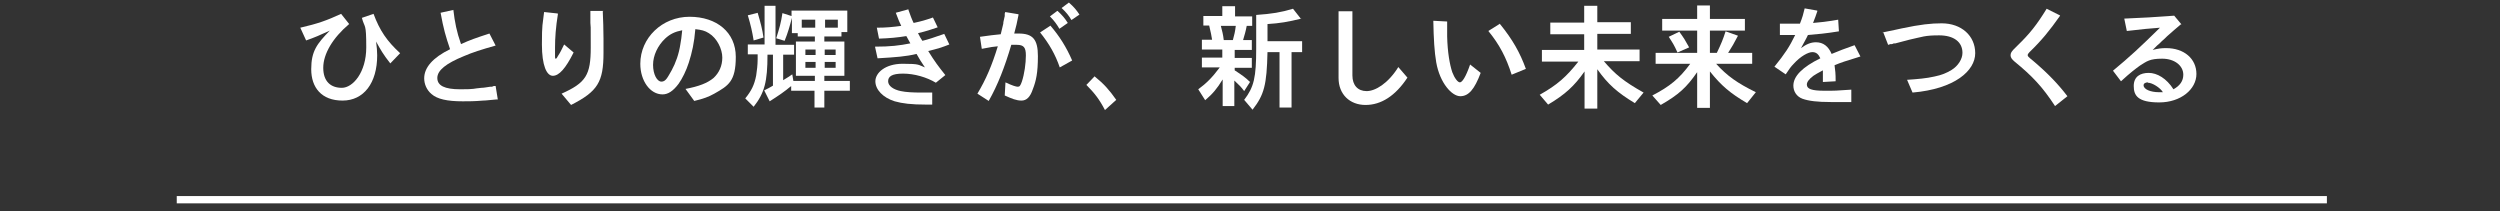 <?xml version="1.0" encoding="UTF-8"?>
<svg id="_レイヤー_1" data-name=" レイヤー 1" xmlns="http://www.w3.org/2000/svg" width="686" height="58" version="1.1" viewBox="0 0 686 58">
  <rect x="0" y="0" width="686" height="58" fill="#333333" stroke="none"/>
  <defs>
    <style>
      .cls-1 {
        isolation: isolate;
      }

      .cls-2 {
        fill: #fff;
        stroke-width: 0px;
      }
    </style>
  </defs>
  <g class="cls-1">
    <g class="cls-1">
      <path class="cls-2" d="M95.8,6.6c-4.5,3.8-7.1,8.2-7.1,12s2.1,5.5,5.1,5.5,6.7-4.2,6.7-11.1-.4-5.1-1.2-8.1l3.2-1.1c1.7,4.6,3.7,7.5,7.3,10.8l-2.7,2.8c-1.9-2.4-2.7-3.8-3.9-6,.2,1.6.3,2.6.3,3.8,0,7.6-3.7,12.4-9.5,12.4s-8.6-3.6-8.6-8.6,1.6-7,5.1-10.6c-2.6,1.2-4.2,1.9-6.5,2.7l-1.6-3.5c4.8-1.1,7.3-2,11.2-3.8l2.3,2.9Z"/>
      <path class="cls-2" d="M124.4,2.7c.4,3.4.9,6,2.1,9.4,2.4-1.1,4.1-1.7,7.8-2.9l1.7,3.3c-3.9,1.1-6.4,1.9-8.7,2.9-4.9,2-7.3,3.9-7.3,6s2,3.1,6.3,3.1,3.4-.2,5.8-.4c.7,0,1.6-.2,2.4-.3h.5c0,0,.5-.2.5-.2h.5c0,0,.6,3.7.6,3.7h-.5c-3.3.3-3,.3-3.6.3-2.3.2-3.9.2-5.5.2-4.3,0-7-.6-8.6-2-1.3-1.1-2-2.7-2-4.3,0-3,2.4-5.7,7.1-8-1.2-3.5-1.8-5.6-2.6-10l3.6-.8Z"/>
      <path class="cls-2" d="M153.1,3.8c-.6,3.7-.8,6.6-.8,9.3s0,.3,0,2.4c0,.4,0,.6.2.6s.3-.2.7-.9c.6-.9.8-1.4,1.6-3l2.6,2.2c-2.2,4.4-4,6.4-5.7,6.4s-3-2.8-3-8.6.2-5.3.6-8.9l3.7.4ZM165.4,3.1c.1,2.9.2,4.5.2,7.5v3.9c0,8-1.6,10.6-8.9,14.3l-2.6-3.1c6.7-3,8-5.1,8-12.7s0-4.7-.1-6.7c0-.4,0,0,0-1.3v-1.4c0,0,0-.2,0-.2v-.4h3.6Z"/>
      <path class="cls-2" d="M188.1,24.4c3.7-.7,6-1.6,7.7-3,1.5-1.4,2.4-3.3,2.4-5.6s-1.4-5.3-3.7-6.7c-1.1-.7-2-.9-3.7-1.1-.3,3.7-.9,6.4-1.8,9.2-.7,2.2-1.8,4.4-2.8,5.8-1.5,2-2.9,2.9-4.4,2.9-3.4,0-6.1-3.7-6.1-8.4,0-7.1,6-12.9,13.5-12.9s12.7,4.3,12.7,11-2,7.9-5.9,10.1c-1.6.9-3,1.4-5.5,2l-2.4-3.3ZM182.5,10.6c-2,1.9-3.3,4.6-3.3,7.2s1.1,4.6,2.3,4.6,1.7-1.2,2.8-3.1c1.1-2,2-4.5,2.4-7.2.2-1.3.3-1.6.5-3.8-2,.4-3.3,1-4.7,2.3Z"/>
      <path class="cls-2" d="M212.8,1.6v10.7h5.1v2.7h-3v7c1.2-.7,1.6-1,2.5-1.6l.3,1.8h5.9v-1.4h-5.2v-9.4h5.2v-1.4h-4.7v-.9h-1.6v-4.2c-.6,2.3-1.1,4.1-2,6.3l-2.3-.7c.9-2.9,1.3-4.2,1.7-6.9l2.5.8v-1.5h15.3v5.9h-1.6v1.2h-4.7v1.4h5.5v9.4h-5.5v1.4h7v2.7h-7v4.6h-2.7v-4.6h-6.4v-1.3c-1.9,1.6-3.4,2.6-5.9,4.2l-1.5-3c.9-.4,1.7-.9,2.4-1.3v-8.5h-1.5c0,7.4-.8,10.5-3.8,14.3l-2.3-2.3c1.7-2.1,2.5-3.7,3-6.3.2-1.3.4-2.9.4-4.5v-1.3h-2.7v-2.7h4.6V1.6h2.8ZM207.9,3.5c.8,2.7,1.3,4.6,1.6,6.8l-2.7.8c-.4-2.5-.8-4.2-1.6-6.9l2.8-.7ZM220,7.6h3.7v-2.2h-3.7v2.2ZM221,15.1h2.8v-1.5h-2.8v1.5ZM221,18.6h2.8v-1.6h-2.8v1.6ZM226.3,15.1h3v-1.5h-3v1.5ZM226.3,18.6h3v-1.6h-3v1.6ZM226.4,7.6h3.5v-2.2h-3.5v2.2Z"/>
      <path class="cls-2" d="M249.2,2.5c.6,1.7,1,2.8,1.5,3.8,2.3-.5,3.3-.8,5.3-1.5l1.3,2.7c-2.1.7-2.9,1-5.4,1.6.6,1.1.7,1.4,1.2,2.1,1.7-.4,3.1-.9,6-1.9l1.4,2.9c-2,.8-3.3,1.2-5.8,1.8,1.8,2.9,2.7,4.1,4.7,6.6l-2.6,2.1c-2.5-1.5-5.9-2.5-9-2.5s-4.1.8-4.1,2.1,1.5,2.3,3.5,2.7c1.4.3,3.3.4,5.7.4s1.7,0,2.9,0v3.3c-.8,0-1.5,0-1.7,0-4,0-6.5-.3-8.6-.9-3.2-1-5.3-3.2-5.3-5.5s2.7-4.8,7.5-4.8,4.2.3,6.1,1c-.9-1.3-1.7-2.6-2.3-3.7-2.9.7-5.6.9-10.7,1.2l-.7-3.2c4.2,0,6.7-.3,9.7-.9-.3-.5-.8-1.4-1.1-2-2.4.4-4.6.6-7.5.7l-.6-3c2.6,0,4.5-.2,6.7-.5-.4-.8-.8-1.7-1.5-3.6l3.3-.9Z"/>
      <path class="cls-2" d="M279.5,4c-.4,2.2-.7,3.3-1.2,5.2.6,0,.9,0,1.2,0,3.9,0,5.3,1.6,5.3,6.2s-.5,6.8-1.4,9.1c-.7,2.1-1.7,3.1-3.1,3.1s-2.6-.5-4.6-1.4l.2-3.6c1.9.9,2.9,1.2,3.4,1.2s.7-.3,1.1-1.4c.7-2.1,1.1-5,1.1-7.2s-.6-2.9-2.5-2.9-.8,0-1.5,0c-1.8,6.1-3.7,11-6.2,15.4l-3.1-2c2.4-4,4-7.8,5.6-13-1.1.1-1.9.2-4.4.7l-.5-3.3c2.8-.4,3.7-.5,5.7-.7.3-1.2.5-2,.7-2.9,0-.6.1-.6.4-2.1v-.7c0,0,.1-.2.1-.2v-.2s3.6.6,3.6.6ZM288.2,7c2.5,2.9,4.4,5.9,6,9.6l-3.4,1.9c-1.2-3.5-2.9-6.5-5.4-9.6l2.9-1.9ZM290.2,3c1.2,1.1,2,2,2.8,3.3l-2.3,1.6c-.7-1.2-1.4-2.2-2.6-3.4l2-1.5ZM293.3.7c1.4,1.2,2.1,2.1,2.9,3.3l-2.2,1.5c-.7-1.2-1.4-2.1-2.7-3.3l2-1.5Z"/>
      <path class="cls-2" d="M300.4,21c2.5,2,4,3.7,5.9,6.4l-3.1,2.8c-1.5-2.9-2.9-4.7-5.1-6.9l2.3-2.4Z"/>
      <path class="cls-2" d="M338.9,1.7v2.8h4.7v2.6h-1.5c-.3,1.6-.6,2.5-1,3.9h2.4v2.7h-4.7v2.2h4.7v2.7h-4.7v.7c2,1.3,3,2,4.2,3.2l-1.6,2.5c-.8-1.1-1.3-1.6-2.7-2.9v7h-3.2v-7.3c-1.6,2.6-2.7,3.9-4.8,5.7l-1.9-3c2.2-1.6,3.9-3.3,5.9-6h-4.9v-2.7h5.6v-2.2h-5.6v-2.7h2.8c-.2-1.3-.3-1.7-.8-3.9h-1.6v-2.6h5.2V1.7h3.2ZM335,7.1c.4,1.6.6,2.2.8,3.9h2.5c.4-1.5.6-2.2.8-3.9h-4.2ZM357.1,5.1c-3.6.9-6,1.3-9.3,1.5v4.7h9.5v3h-2.9v15.2h-3.3v-15.2h-3.3c-.2,9-.9,11.7-4.1,15.8l-2.3-2.7c2.7-3.5,3.3-6.2,3.3-14V4.1c4.3-.3,6.8-.7,10.1-1.7l2.2,2.8Z"/>
      <path class="cls-2" d="M371.1,3.1v17.6c0,2.7,1.5,4.3,3.9,4.3s5.9-2.1,8.7-6.6l2.5,2.9c-3.3,5-7.2,7.5-11.5,7.5s-7.4-2.9-7.4-7.4V3.1h3.6Z"/>
      <path class="cls-2" d="M397.1,5.9c0,2.2,0,2.8,0,4.1.1,4.3.7,7.7,1.4,9.8.6,1.6,1.5,2.8,2.1,2.8s1.6-1.4,2.8-4.9l2.9,2.3c-1.7,4.5-3.3,6.4-5.6,6.4s-5.6-3.6-6.6-9.3c-.5-2.9-.7-6.3-.8-11.4l3.8.2ZM411.6,6.6c3.5,4.3,5.5,7.9,7.1,12.3l-3.9,1.6c-1.5-4.7-3.3-8.2-6.4-12l3.2-2Z"/>
      <path class="cls-2" d="M438.3,1.6v4.5h9.2v3.2h-9.2v4.3h11.6v3.2h-9.8c3.1,3.6,5.4,5.5,10.9,8.6l-2.4,2.9c-4.8-2.9-7.4-5.2-10.3-9.3v10.8h-3.5v-10.2c-2.8,4-5.3,6.3-10,9.1l-2.3-2.7c4.8-2.7,7.3-4.9,10.6-9.1h-10v-3.2h11.6v-4.3h-9.3v-3.2h9.3V1.6h3.5Z"/>
      <path class="cls-2" d="M469.2,1.5v3.7h9.6v3.2h-9.6v6.1h1.9c1.2-2.5,1.7-3.7,2.4-5.9l3.4,1.2c-1.2,2.3-1.5,2.8-2.7,4.7h6.6v3h-9.9c3,3.3,5.8,5.3,10.9,7.8l-2.4,3c-4.6-2.7-7.1-4.8-10.2-8.7v10h-3.5v-9.8c-2.9,4.2-5.1,6.2-10,9l-2.3-2.6c4.8-2.5,7.4-4.6,10.4-8.7h-9.5v-3h11.4v-6.1h-9.6v-3.2h9.6V1.5h3.5ZM460.8,8.7c1.3,1.8,1.6,2.3,2.7,4.3l-3.2,1.4c-1-2.2-1.3-2.6-2.4-4.3l2.9-1.4Z"/>
      <path class="cls-2" d="M498.7,3c-.5,1.6-.5,1.4-1.2,3.3,2.2-.2,3.4-.3,6.9-.9l.2,3.2c-3.7.6-6,.8-8.5,1-.7,1.5-.7,1.3-1.9,3.6,1.5-1.1,2.7-1.6,4.1-1.6,2,0,3.4,1.1,4.3,3.2,2.2-.9,3.4-1.4,6.3-2.4l1.6,3.1c-4.2,1.3-5.2,1.6-7.1,2.4.2,1.5.3,2.2.3,4.4l-3.5.2v-.5c0-1.3,0-1.4,0-2.7-1.7.9-1.8,1-2.6,1.5-1.2.9-1.8,1.7-1.8,2.4,0,1.2,1.3,1.7,4.8,1.7s2.7,0,7.4-.3v3.4c-1.9,0-1.7,0-2.3,0-1.2,0-2.3,0-3.3,0-3.8,0-6.1-.3-7.8-.9-1.6-.6-2.5-2-2.5-3.6,0-2.6,2.5-5.1,7.4-7.5-.5-1.1-1.1-1.7-2.2-1.7s-3.2,1.1-5.1,3.2c-.7.7-1.3,1.5-2.2,2.9l-3.1-2.1c2.9-3.6,4.1-5.4,5.7-8.7h-4.2v-3.1h5.5c.7-1.8.9-2.5,1.3-4.2l3.4.6Z"/>
      <path class="cls-2" d="M516.6,8.9c2.8-.6,4-.8,5.2-1.1,5.2-1.1,8.1-1.4,11-1.4,5.4,0,9.2,3.4,9.2,8.2s-5.6,9.8-17.2,10.8l-1.5-3.5c3-.2,5.3-.4,7.5-.9,2-.4,3.4-1,4.7-1.8,1.8-1.1,3-3,3-4.7,0-3-2.4-4.8-6.4-4.8s-4.5.4-8.2,1.2c-1.1.3-1.6.4-3.8,1h-.5c0,.1-.5.2-.5.2h-.5c0,.1-.5.2-.5.2l-1.4-3.6Z"/>
      <path class="cls-2" d="M565.3,4.3c-2.9,4.1-5,6.7-8.4,10-.3.3-.5.6-.5.8,0,.3,0,.4,1.5,1.6,4,3.4,6.8,6.3,9.4,9.7l-3.4,2.7c-3.4-5.2-6.2-8.2-11.1-12.2-.7-.6-1.1-1.1-1.1-1.7s.2-.9.7-1.5l1.2-1.2c3.4-3.3,5.3-5.7,8-10.1l3.6,1.8Z"/>
      <path class="cls-2" d="M598.4,6.7c-1.6,1.4-2.4,2-3.7,3.2-.4.4-.9.9-1.5,1.4l-.6.6-.7.6-.6.6-.2.2-.2.2-.2.2c1.6-.4,2.4-.5,3.7-.5,4.9,0,8.3,2.9,8.3,7.1s-4.3,7.8-10.2,7.8-7-1.9-7-4.5,1.8-3.6,4.1-3.6,4.9,1.5,6.8,4.5c1.8-1,2.7-2.3,2.7-4,0-2.5-2.4-4.4-5.8-4.4s-4.2.7-6.1,1.9c-1.1.8-2.6,1.9-5.2,4.3l-2.2-2.9c4.7-3.9,7.3-6.3,12.9-11.8-2.9.2-4.7.4-9.1.9l-.7-3.4c5.3-.2,8.1-.4,13.7-.8l2,2.4ZM589.4,22.6c-.7,0-1.2.3-1.2.8,0,1.1,1.9,1.9,4.2,1.9s.4,0,1.1,0c-.7-1.2-2.9-2.6-4.1-2.6Z"/>
    </g>
  </g>
  <rect class="cls-2" x="48.5" y="53.8" width="590" height="2"/>
</svg>